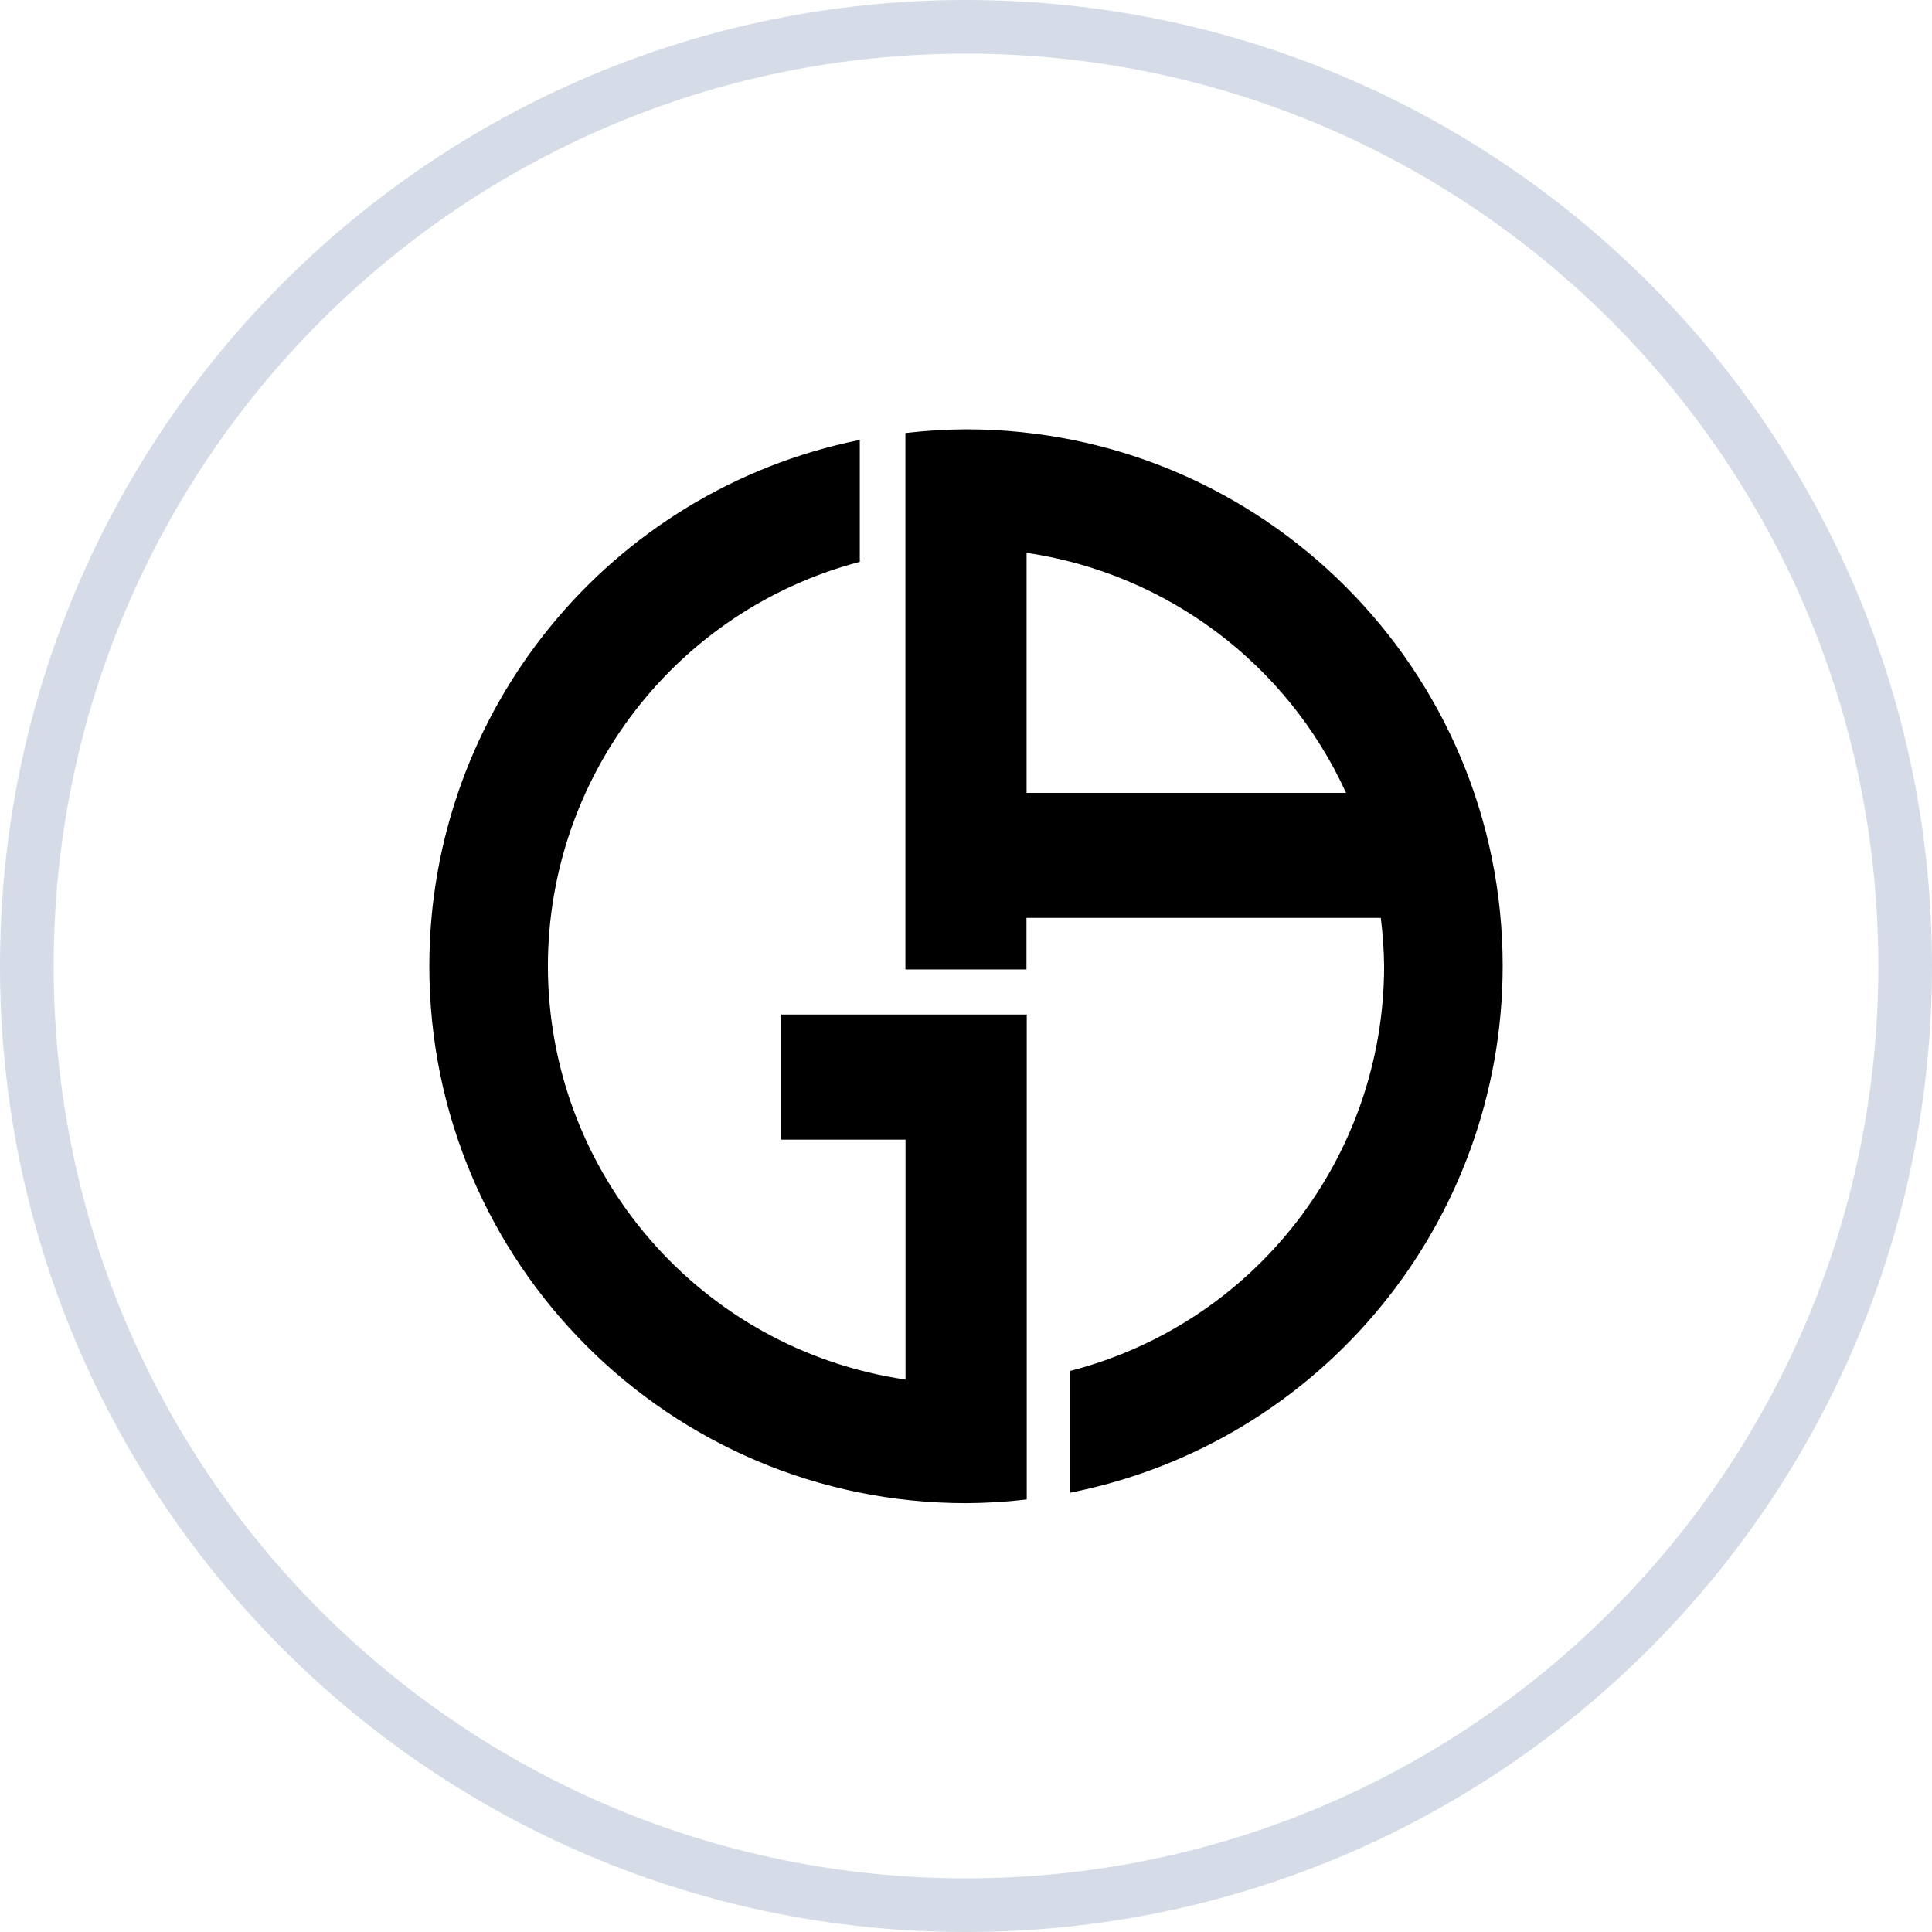 <?xml version="1.0" encoding="utf-8"?>
<svg width="36px" height="36px" viewBox="0 0 36 36" version="1.1" xmlns:xlink="http://www.w3.org/1999/xlink" xmlns="http://www.w3.org/2000/svg">
  <rect x="0" y="0" width="36" height="36" fill="#808080" stroke="none"/>
  <defs>
    <path d="M0 18C0 8.059 8.059 0 18 0C27.941 0 36 8.059 36 18C36 27.941 27.941 36 18 36C8.059 36 0 27.941 0 18Z" id="path_1" />
    <path d="M0 0.004L20 0.004L20 20.009L0 20.009L0 0.004Z" id="path_2" />
    <rect width="36" height="36" id="artboard_1" />
    <clipPath id="clip_1">
      <use xlink:href="#artboard_1" clip-rule="evenodd" />
    </clipPath>
    <clipPath id="clip_2">
      <use xlink:href="#path_1" />
    </clipPath>
    <clipPath id="mask_1">
      <use xlink:href="#path_2" />
    </clipPath>
  </defs>
  <g id="Giorgio-Armani" clip-path="url(#clip_1)">
    <use xlink:href="#artboard_1" stroke="none" fill="#FFFFFF" />
    <g id="Okrąg" artboard="1d3215d8-4631-48c8-b5bb-1507a8558a52">
      <use stroke="none" fill="#FFFFFF" xlink:href="#path_1" fill-rule="evenodd" />
      <g clip-path="url(#clip_2)">
        <use xlink:href="#path_1" fill="none" stroke="#A4B2CA" stroke-opacity="0.451" stroke-width="2" />
      </g>
    </g>
    <g id="Giorgio_Armani_monogram" transform="translate(8 8)" artboard="a2f4af2e-3189-400b-9821-bcc6a5c2e404">
      <path d="M0 0.004L20 0.004L20 20.009L0 20.009L0 0.004Z" id="Tło" fill="#FFFFFF" fill-opacity="0" fill-rule="evenodd" stroke="none" />
      <path d="M10 0C9.622 0.002 9.246 0.025 8.871 0.069L8.871 10.064L11.127 10.064L11.127 9.103L17.729 9.103C17.766 9.402 17.788 9.701 17.791 10.002C17.788 13.556 15.384 16.658 11.942 17.545L11.942 19.814C16.625 18.885 19.997 14.777 20 10.002C20.003 4.478 15.525 0 10 0L10 0ZM8.018 0.198C3.353 1.142 0 5.242 0 10.005C0 15.531 4.477 20.009 10.002 20.009C10.38 20.007 10.756 19.985 11.132 19.94L11.132 10.904L6.555 10.904L6.555 13.235L8.873 13.235L8.873 17.706C5.051 17.145 2.214 13.868 2.209 10.002C2.212 6.463 4.598 3.369 8.021 2.469L8.021 0.198L8.018 0.198ZM11.129 2.301C13.743 2.687 15.985 4.37 17.082 6.774L11.129 6.774L11.129 2.301Z" id="path3413-0" fill="#000000" fill-rule="evenodd" stroke="none" />
    </g>
  </g>
</svg>